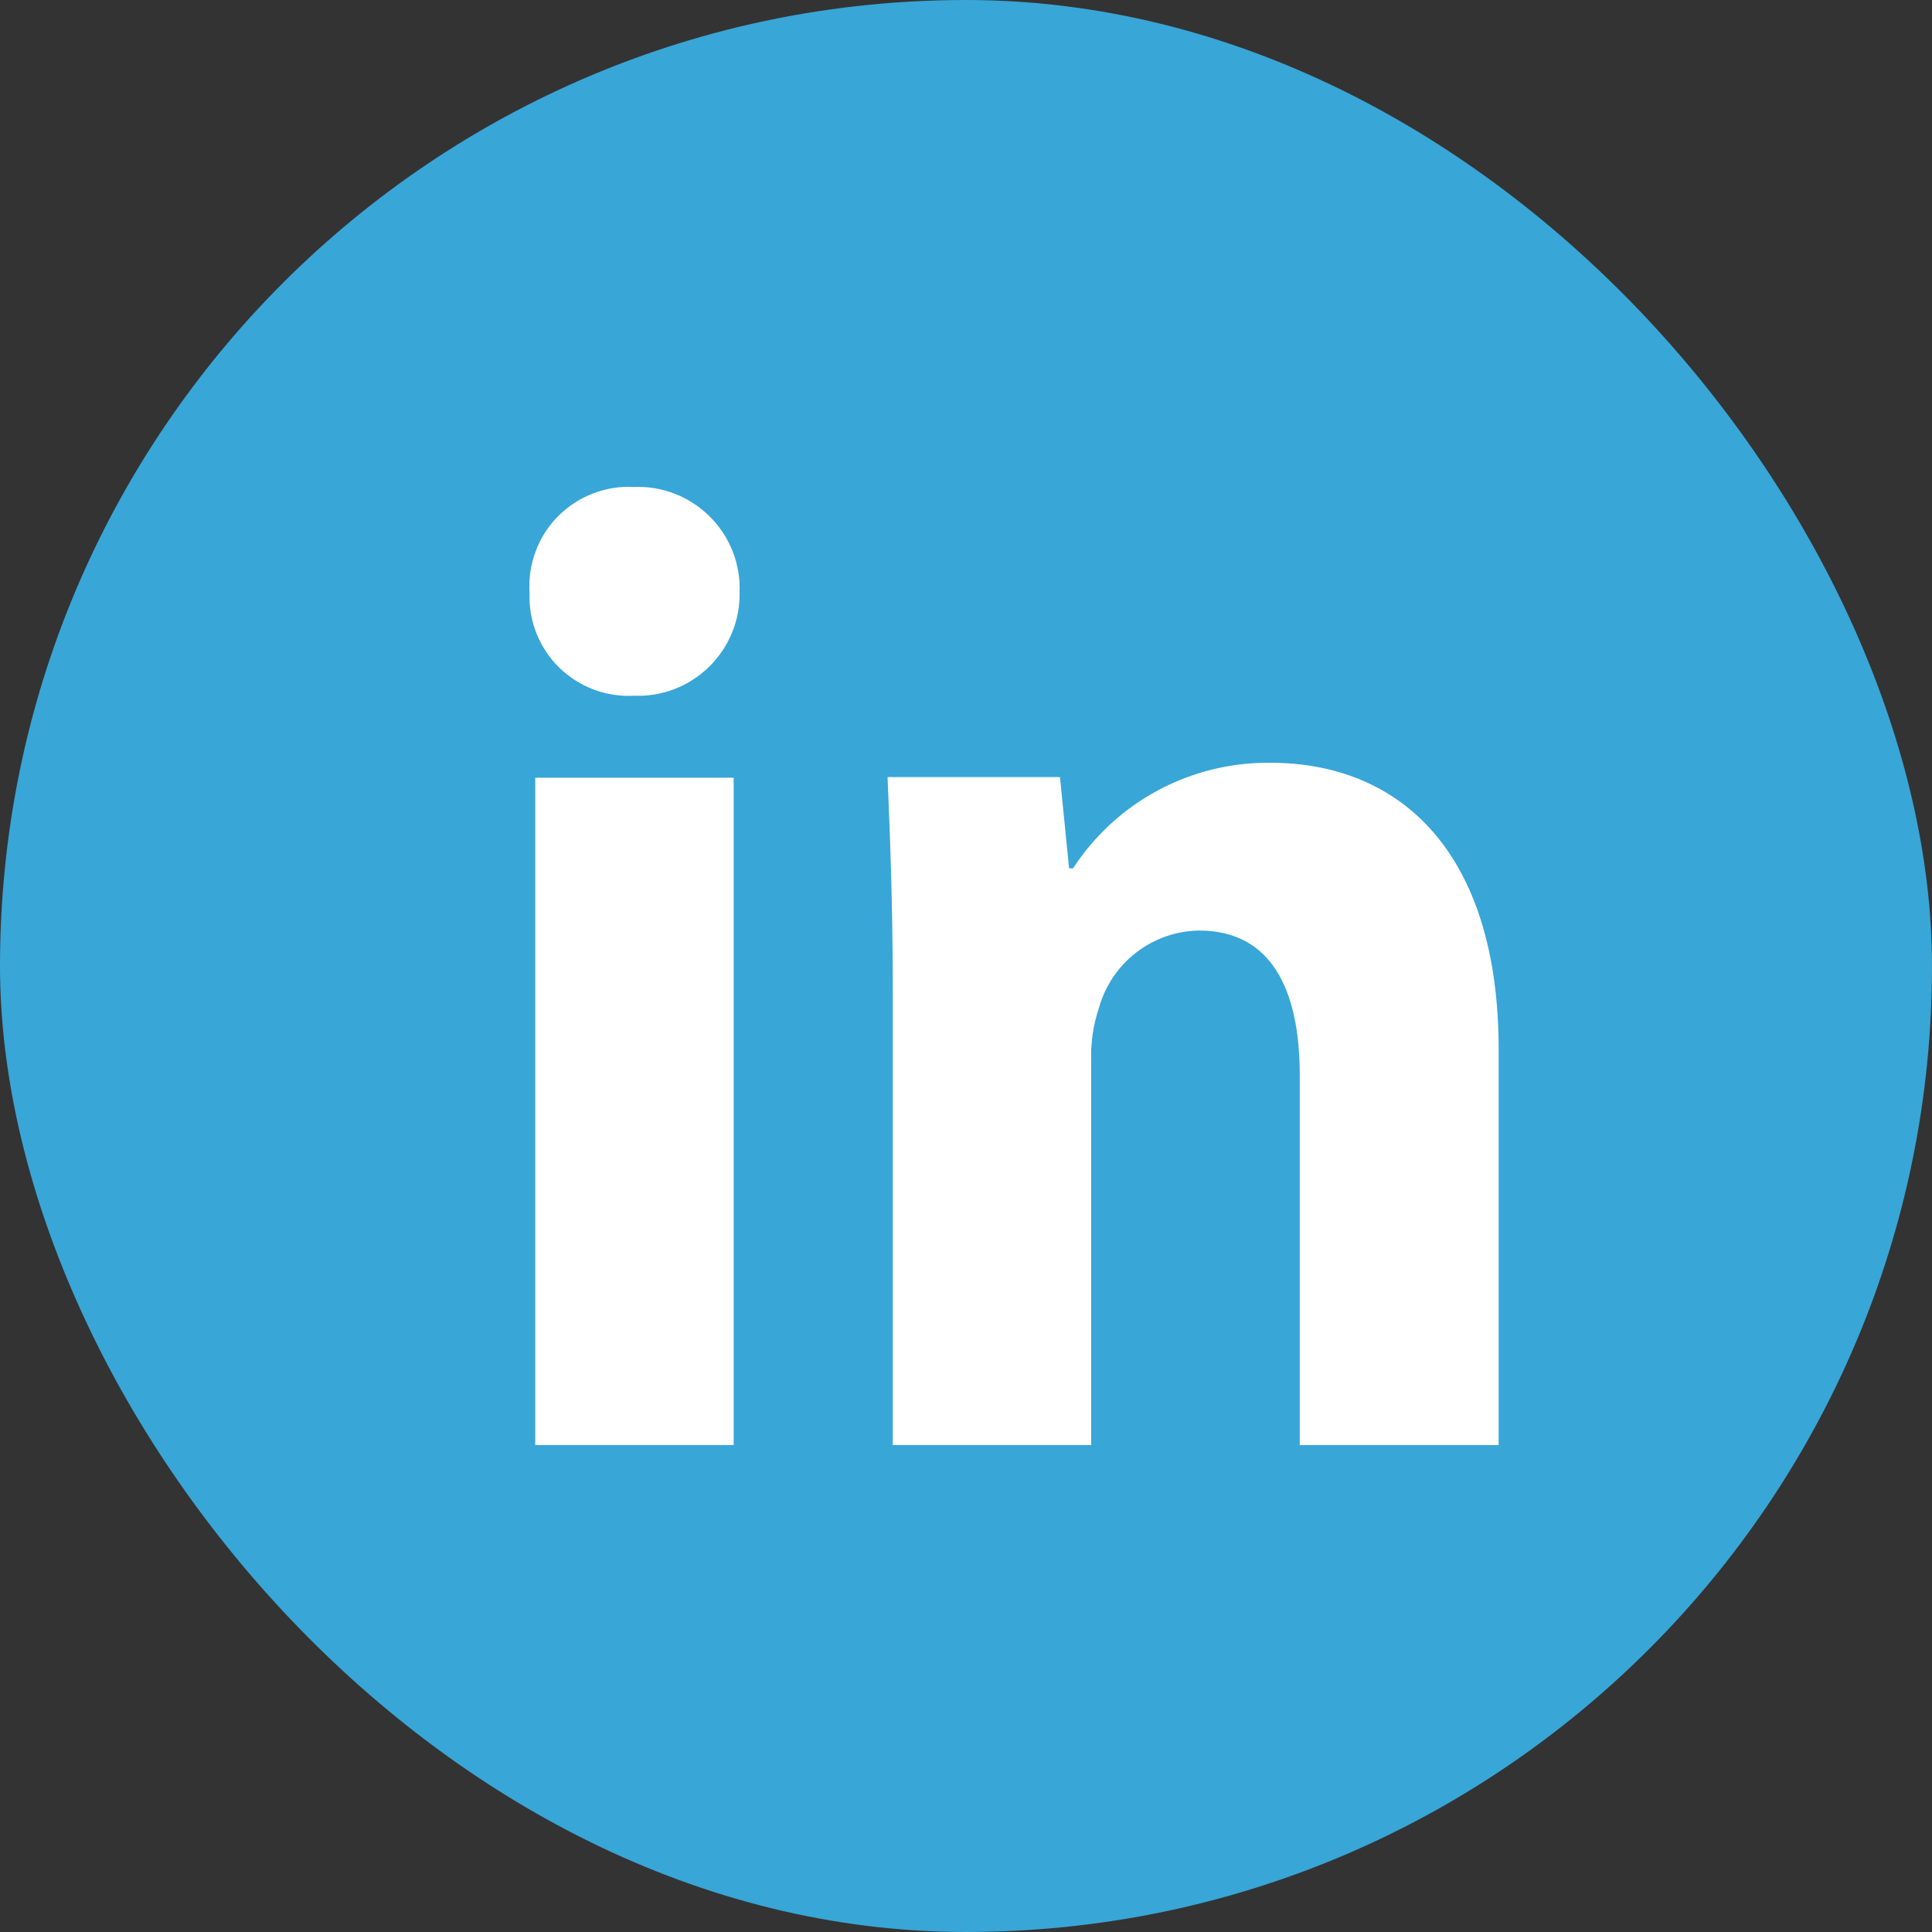 <svg width="20" height="20" viewBox="0 0 20 20" fill="none" xmlns="http://www.w3.org/2000/svg">
<rect x="0" y="0" width="20" height="20" fill="#333333" stroke="none"/>
<rect width="20" height="20" rx="10" fill="#38A6D7"/>
<path d="M6.563 5.041C6.417 5.033 6.272 5.056 6.137 5.109C6.001 5.161 5.879 5.242 5.776 5.345C5.674 5.448 5.595 5.572 5.545 5.708C5.494 5.844 5.472 5.99 5.482 6.135C5.476 6.278 5.5 6.42 5.552 6.553C5.605 6.686 5.684 6.807 5.786 6.908C5.888 7.008 6.009 7.086 6.143 7.137C6.277 7.188 6.42 7.21 6.563 7.202C6.706 7.208 6.849 7.184 6.983 7.133C7.116 7.081 7.238 7.003 7.341 6.902C7.443 6.802 7.524 6.682 7.578 6.549C7.633 6.416 7.659 6.274 7.656 6.13C7.662 5.985 7.637 5.841 7.584 5.706C7.53 5.571 7.45 5.449 7.347 5.347C7.245 5.245 7.122 5.165 6.987 5.112C6.852 5.059 6.707 5.035 6.563 5.041ZM15.514 14.959V10.862C15.514 8.828 14.501 7.896 13.149 7.896C12.744 7.892 12.345 7.99 11.988 8.181C11.632 8.372 11.329 8.65 11.108 8.989H11.067L10.973 8.044H9.188C9.214 8.653 9.242 9.385 9.242 10.247V14.959H11.296V10.976C11.29 10.793 11.317 10.611 11.375 10.438C11.438 10.209 11.573 10.007 11.76 9.862C11.948 9.716 12.177 9.636 12.414 9.633C13.158 9.633 13.455 10.241 13.455 11.131V14.959H15.514ZM5.541 8.051H7.595V14.959H5.541V8.051Z" fill="white"/>
</svg>
